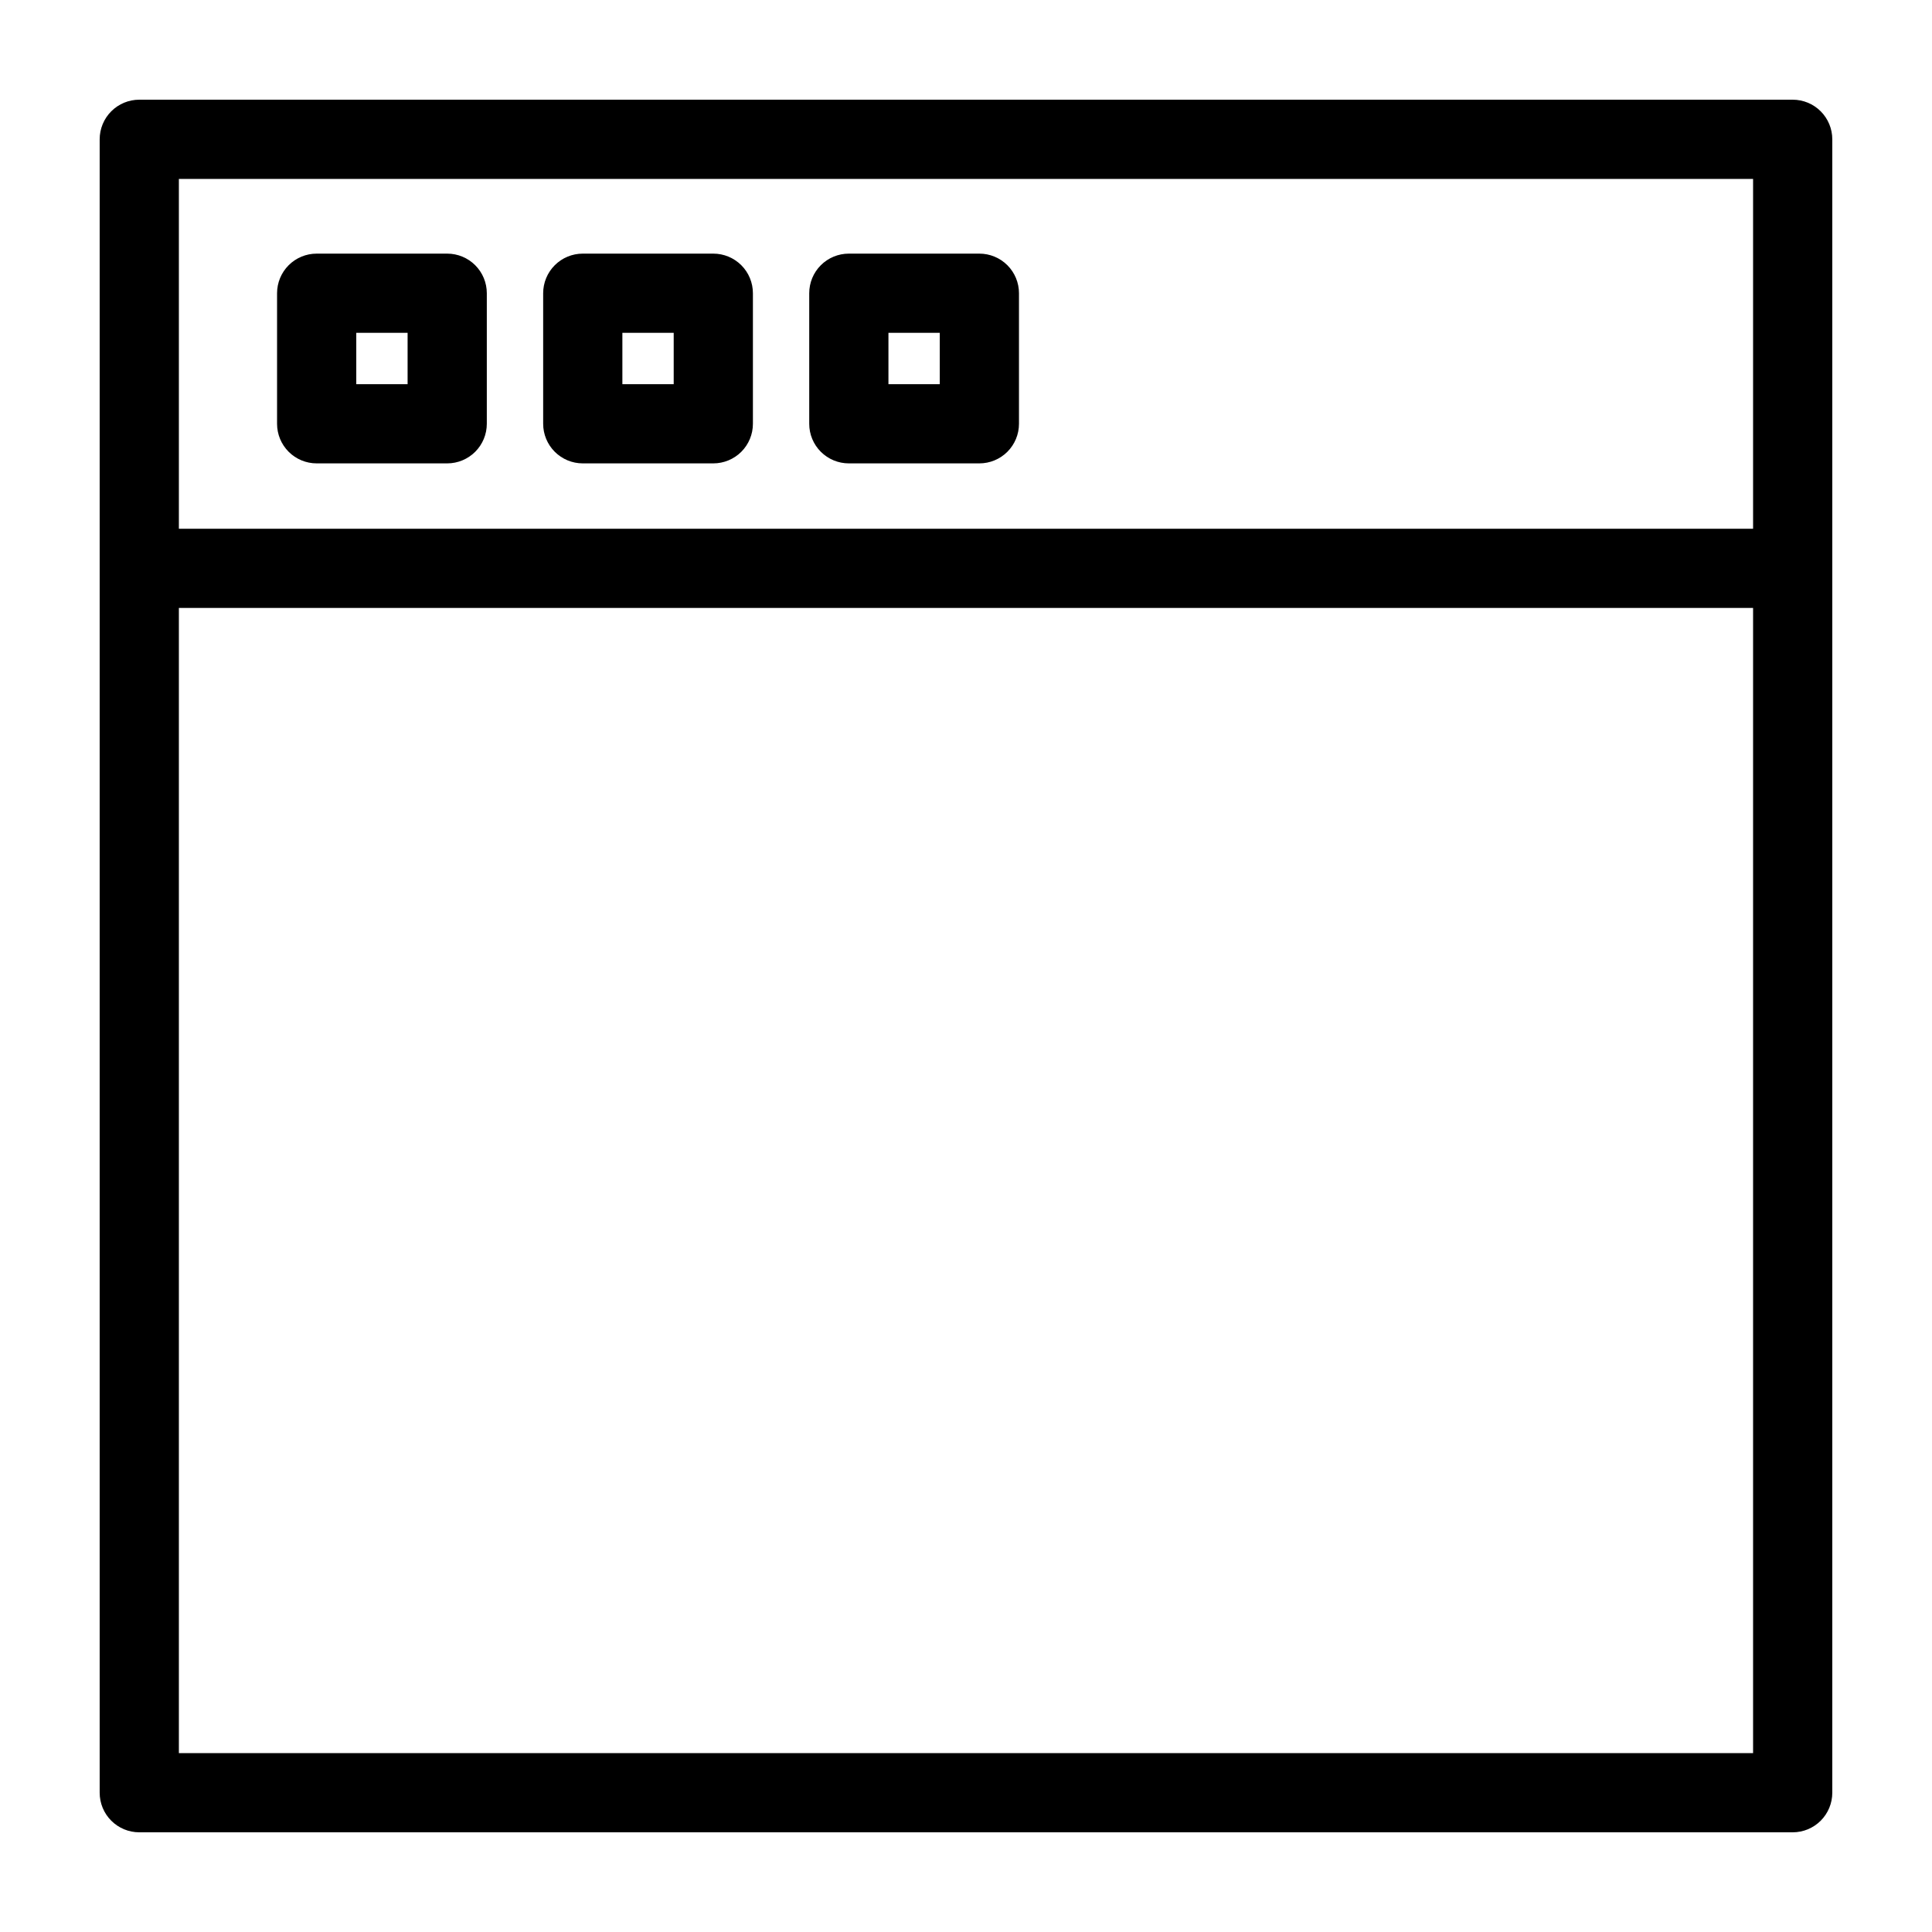 <?xml version="1.0" encoding="UTF-8"?>
<!-- Uploaded to: ICON Repo, www.iconrepo.com, Generator: ICON Repo Mixer Tools -->
<svg fill="#000000" width="800px" height="800px" version="1.1" viewBox="144 144 512 512" xmlns="http://www.w3.org/2000/svg">
 <g>
  <path d="m619.08 170.42h-438.17c-2.781 0-5.453 1.105-7.422 3.074s-3.074 4.641-3.074 7.422v438.17c0 2.785 1.105 5.457 3.074 7.422 1.969 1.969 4.641 3.074 7.422 3.074h438.17c2.785 0 5.457-1.105 7.422-3.074 1.969-1.965 3.074-4.637 3.074-7.422v-438.17c0-2.785-1.105-5.453-3.074-7.422s-4.637-3.074-7.422-3.074zm-10.496 20.992v92.707h-417.18v-92.707zm-417.18 417.18v-303.48h417.18v303.48z"/>
  <path d="m227.92 266.8h34.594c2.781 0 5.453-1.105 7.422-3.074s3.074-4.637 3.074-7.422v-34.594c0-2.785-1.105-5.453-3.074-7.422s-4.641-3.074-7.422-3.074h-34.594c-2.785 0-5.453 1.105-7.422 3.074s-3.074 4.637-3.074 7.422v34.594c0 2.785 1.105 5.453 3.074 7.422s4.637 3.074 7.422 3.074zm10.496-34.594h13.602v13.602h-13.602z"/>
  <path d="m298.44 266.8h34.594c2.785 0 5.453-1.105 7.422-3.074s3.074-4.637 3.074-7.422v-34.594c0-2.785-1.105-5.453-3.074-7.422s-4.637-3.074-7.422-3.074h-34.594c-2.785 0-5.453 1.105-7.422 3.074s-3.074 4.637-3.074 7.422v34.594c0 2.785 1.105 5.453 3.074 7.422s4.637 3.074 7.422 3.074zm10.496-34.594h13.602v13.602h-13.602z"/>
  <path d="m368.95 266.8h34.594c2.781 0 5.453-1.105 7.422-3.074s3.074-4.637 3.074-7.422v-34.594c0-2.785-1.105-5.453-3.074-7.422s-4.641-3.074-7.422-3.074h-34.594c-2.785 0-5.457 1.105-7.426 3.074s-3.074 4.637-3.07 7.422v34.594c-0.004 2.785 1.102 5.453 3.07 7.422s4.641 3.074 7.426 3.074zm10.496-34.594h13.602v13.602h-13.602z"/>
 </g>
</svg>